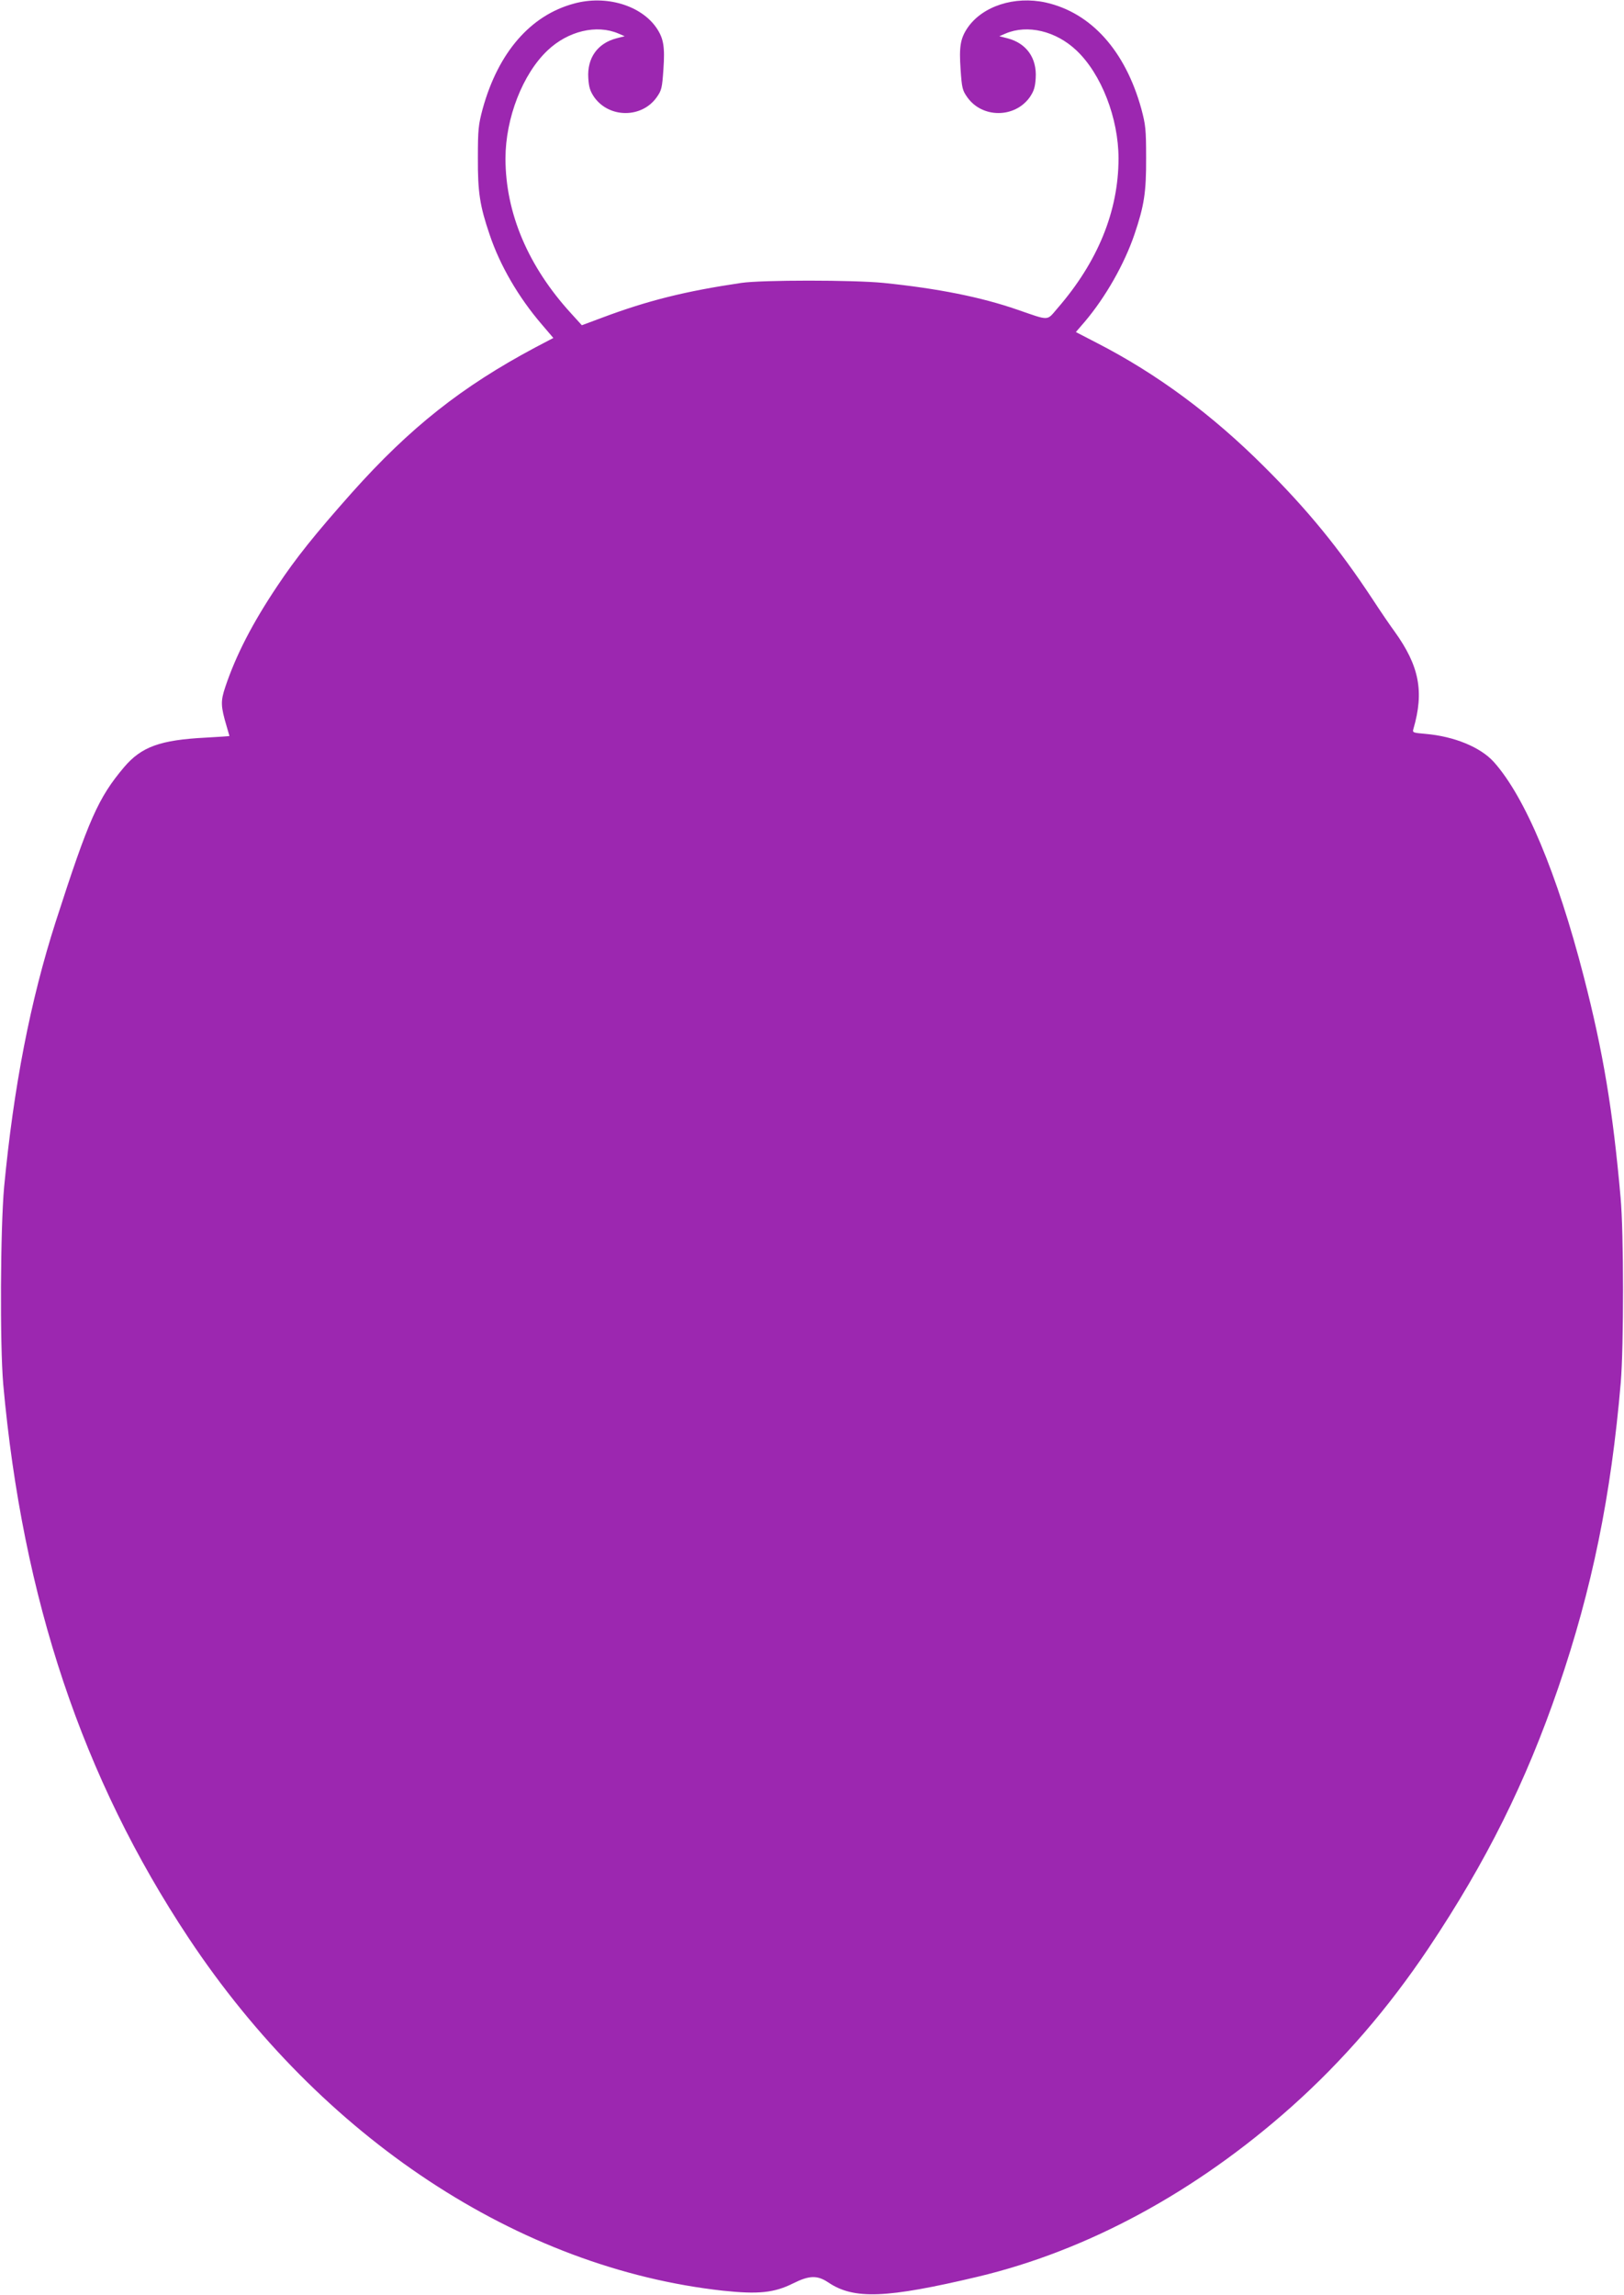 <?xml version="1.0" standalone="no"?>
<!DOCTYPE svg PUBLIC "-//W3C//DTD SVG 20010904//EN"
 "http://www.w3.org/TR/2001/REC-SVG-20010904/DTD/svg10.dtd">
<svg version="1.0" xmlns="http://www.w3.org/2000/svg"
 width="906pt" height="1280pt" viewBox="0 0 906 1280"
 preserveAspectRatio="xMidYMid meet">
<g transform="translate(0,1280) scale(0.1,-0.1)"
fill="#9c27b0" stroke="none">
<path d="M3202 12780 c-242 -65 -422 -272 -509 -586 -24 -90 -27 -115 -27
-274 -1 -192 11 -268 65 -427 58 -174 163 -353 292 -503 l64 -75 -101 -53
c-409 -218 -698 -446 -1023 -810 -206 -232 -312 -364 -417 -522 -138 -206
-230 -385 -289 -561 -27 -81 -26 -107 8 -222 8 -28 15 -51 15 -52 0 -1 -60 -5
-132 -9 -255 -13 -359 -51 -456 -165 -144 -171 -197 -290 -381 -861 -142 -442
-235 -923 -288 -1480 -21 -232 -24 -880 -5 -1100 108 -1198 442 -2197 1035
-3090 740 -1114 1840 -1840 2980 -1966 198 -21 286 -12 392 41 90 45 135 46
196 5 142 -96 324 -89 834 32 613 146 1217 473 1750 948 288 257 539 548 765
885 322 482 543 926 724 1454 188 549 294 1069 348 1701 17 202 17 837 -1
1030 -43 487 -97 812 -206 1235 -148 574 -326 999 -501 1195 -75 83 -221 143
-382 157 -69 6 -73 7 -67 27 61 209 33 352 -105 544 -23 31 -79 113 -124 182
-186 282 -360 495 -601 735 -294 294 -602 521 -937 693 l-116 60 50 58 c116
137 221 322 277 487 54 159 66 235 65 427 0 159 -3 184 -27 274 -90 324 -280
535 -533 592 -174 38 -353 -20 -436 -141 -40 -59 -48 -105 -39 -233 7 -102 10
-116 37 -154 83 -118 265 -118 349 0 23 34 30 56 33 107 7 111 -51 193 -156
221 l-47 12 35 15 c122 52 281 14 395 -94 139 -131 235 -378 235 -603 0 -294
-116 -577 -341 -836 -61 -71 -41 -70 -224 -7 -202 70 -442 118 -745 149 -171
17 -679 17 -795 0 -311 -46 -521 -98 -779 -195 l-110 -41 -59 65 c-240 262
-367 560 -367 865 0 225 96 472 235 603 114 108 273 146 395 94 l35 -15 -47
-12 c-105 -28 -163 -110 -156 -221 3 -51 10 -73 33 -107 84 -118 266 -118 349
0 27 38 30 52 37 154 9 128 1 174 -39 233 -87 126 -282 184 -460 135z"/>
</g>
</svg>
